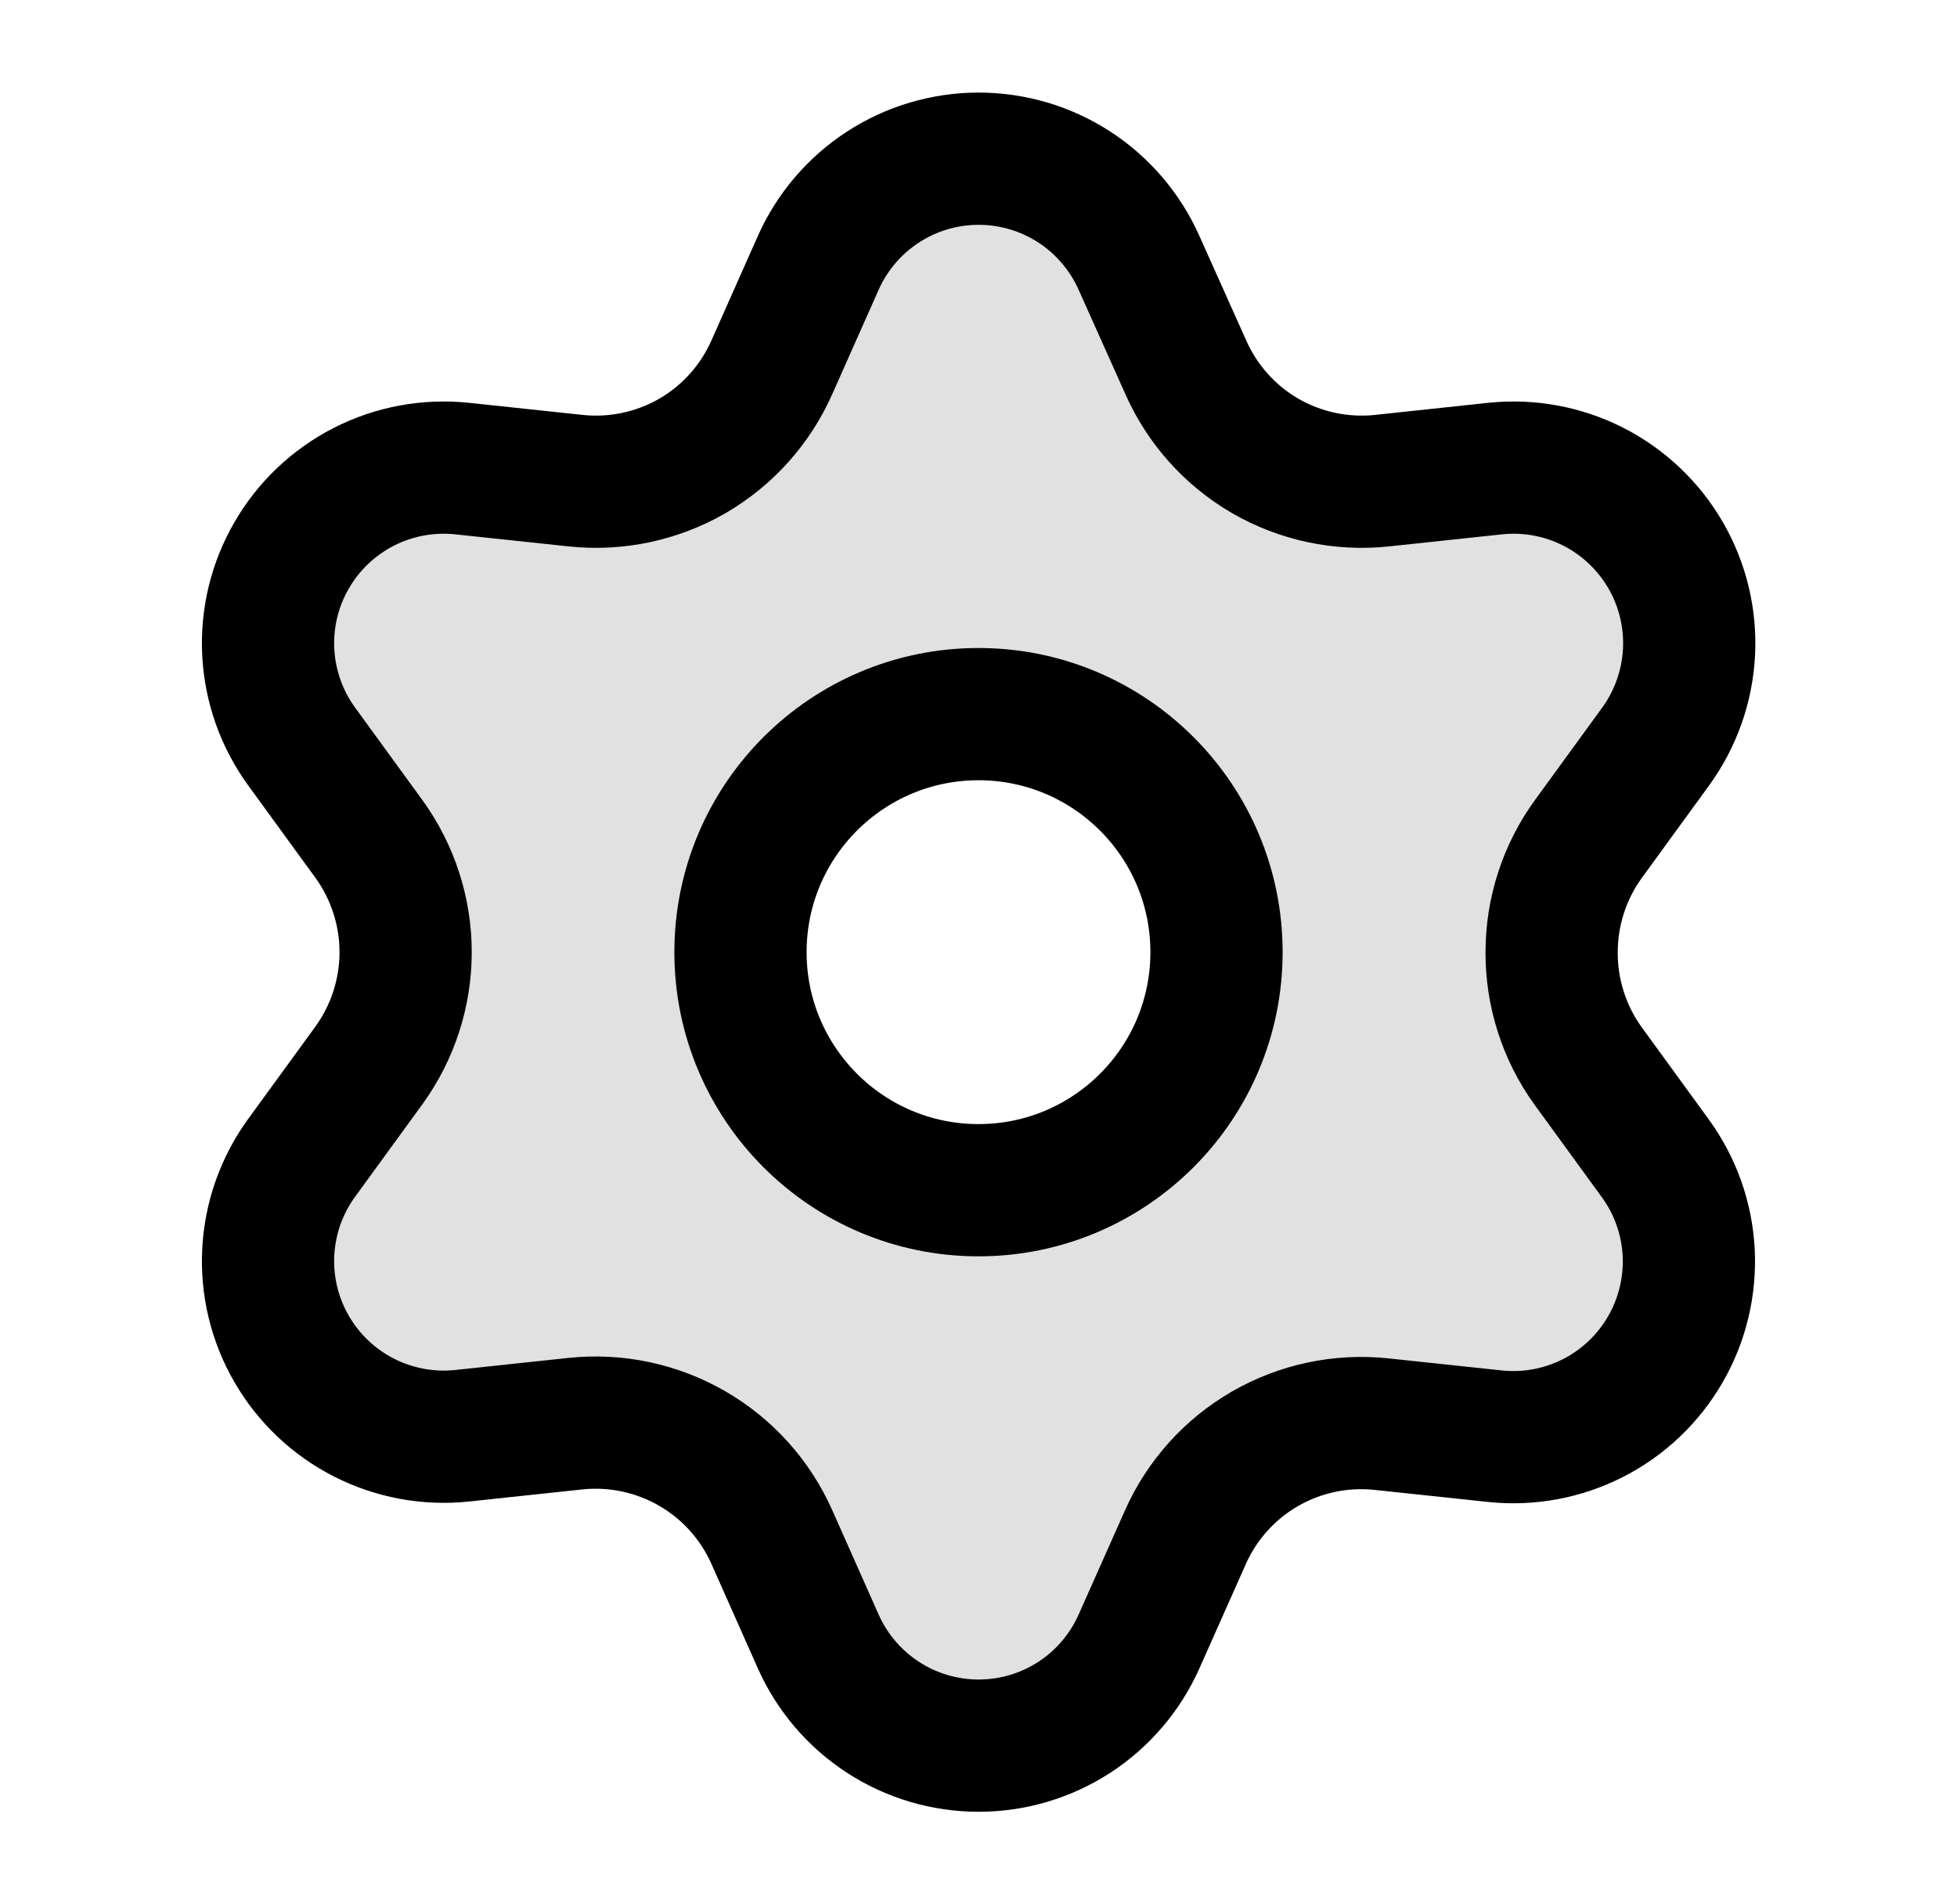 <svg width="37" height="36" viewBox="0 0 37 36" fill="none" xmlns="http://www.w3.org/2000/svg">
<path opacity="0.12" fill-rule="evenodd" clip-rule="evenodd" d="M15.461 31.028L14.585 29.057C14.272 28.353 13.745 27.767 13.078 27.382C12.411 26.997 11.639 26.833 10.873 26.913L8.728 27.142C8.09 27.209 7.445 27.089 6.873 26.798C6.301 26.507 5.826 26.056 5.505 25.5C5.183 24.944 5.03 24.307 5.064 23.666C5.098 23.025 5.317 22.407 5.695 21.888L6.965 20.143C7.418 19.52 7.662 18.77 7.661 18C7.662 17.23 7.418 16.48 6.965 15.857L5.695 14.112C5.317 13.593 5.098 12.975 5.064 12.334C5.03 11.693 5.183 11.056 5.505 10.5C5.826 9.944 6.301 9.493 6.873 9.201C7.445 8.91 8.09 8.791 8.728 8.858L10.88 9.087C11.646 9.167 12.418 9.003 13.085 8.618C13.749 8.232 14.274 7.646 14.585 6.943L15.461 4.972C15.722 4.385 16.147 3.886 16.686 3.536C17.224 3.186 17.853 3 18.495 3C19.137 3 19.765 3.186 20.304 3.536C20.842 3.886 21.267 4.385 21.528 4.972L22.411 6.943C22.722 7.646 23.247 8.232 23.911 8.618C24.579 9.003 25.35 9.167 26.116 9.087L28.261 8.858C28.9 8.791 29.544 8.91 30.116 9.201C30.689 9.493 31.164 9.944 31.485 10.5C31.806 11.056 31.959 11.693 31.925 12.334C31.892 12.975 31.673 13.593 31.295 14.112L30.025 15.857C29.572 16.48 29.328 17.23 29.328 18C29.324 18.772 29.566 19.526 30.018 20.152L31.288 21.897C31.666 22.416 31.885 23.033 31.919 23.674C31.952 24.315 31.799 24.953 31.478 25.508C31.157 26.064 30.682 26.516 30.11 26.807C29.538 27.098 28.893 27.218 28.255 27.15L26.11 26.922C25.344 26.841 24.572 27.005 23.905 27.39C23.242 27.774 22.717 28.357 22.405 29.057L21.528 31.028C21.267 31.615 20.842 32.114 20.304 32.464C19.765 32.814 19.137 33 18.495 33C17.853 33 17.224 32.814 16.686 32.464C16.147 32.114 15.722 31.615 15.461 31.028ZM23.151 18C23.151 20.485 21.136 22.5 18.651 22.5C16.166 22.5 14.151 20.485 14.151 18C14.151 15.515 16.166 13.5 18.651 13.5C21.136 13.5 23.151 15.515 23.151 18Z" fill="black"/>
<path d="M18.5 22.5C20.985 22.5 23 20.485 23 18C23 15.515 20.985 13.5 18.5 13.5C16.015 13.5 14 15.515 14 18C14 20.485 16.015 22.5 18.5 22.5Z" stroke="black" stroke-width="2.5" stroke-linecap="round" stroke-linejoin="round"/>
<path d="M14.593 29.057L15.469 31.028C15.73 31.615 16.155 32.114 16.694 32.464C17.232 32.814 17.86 33 18.503 33C19.145 33 19.773 32.814 20.312 32.464C20.85 32.114 21.275 31.615 21.536 31.028L22.413 29.057C22.725 28.357 23.25 27.774 23.913 27.39C24.58 27.005 25.352 26.841 26.118 26.922L28.263 27.15C28.901 27.218 29.546 27.098 30.118 26.807C30.69 26.516 31.165 26.064 31.486 25.508C31.807 24.953 31.96 24.315 31.927 23.674C31.893 23.033 31.674 22.416 31.296 21.897L30.026 20.152C29.574 19.526 29.332 18.772 29.336 18C29.336 17.23 29.58 16.48 30.033 15.857L31.303 14.112C31.68 13.593 31.899 12.975 31.933 12.334C31.967 11.693 31.814 11.056 31.493 10.5C31.172 9.944 30.696 9.493 30.124 9.201C29.552 8.91 28.908 8.791 28.269 8.858L26.124 9.087C25.358 9.167 24.586 9.003 23.919 8.618C23.255 8.232 22.73 7.646 22.419 6.943L21.536 4.972C21.275 4.385 20.85 3.886 20.312 3.536C19.773 3.186 19.145 3 18.503 3C17.86 3 17.232 3.186 16.694 3.536C16.155 3.886 15.73 4.385 15.469 4.972L14.593 6.943C14.282 7.646 13.757 8.232 13.093 8.618C12.425 9.003 11.654 9.167 10.888 9.087L8.736 8.858C8.097 8.791 7.453 8.91 6.881 9.201C6.309 9.493 5.833 9.944 5.513 10.5C5.191 11.056 5.038 11.693 5.072 12.334C5.106 12.975 5.325 13.593 5.703 14.112L6.973 15.857C7.425 16.48 7.669 17.23 7.669 18C7.669 18.77 7.425 19.52 6.973 20.143L5.703 21.888C5.325 22.407 5.106 23.025 5.072 23.666C5.038 24.307 5.191 24.944 5.513 25.5C5.834 26.056 6.309 26.507 6.881 26.798C7.453 27.089 8.097 27.209 8.736 27.142L10.881 26.913C11.647 26.833 12.419 26.997 13.086 27.382C13.753 27.767 14.28 28.353 14.593 29.057Z" stroke="black" stroke-width="2.5" stroke-linecap="round" stroke-linejoin="round"/>
</svg>
